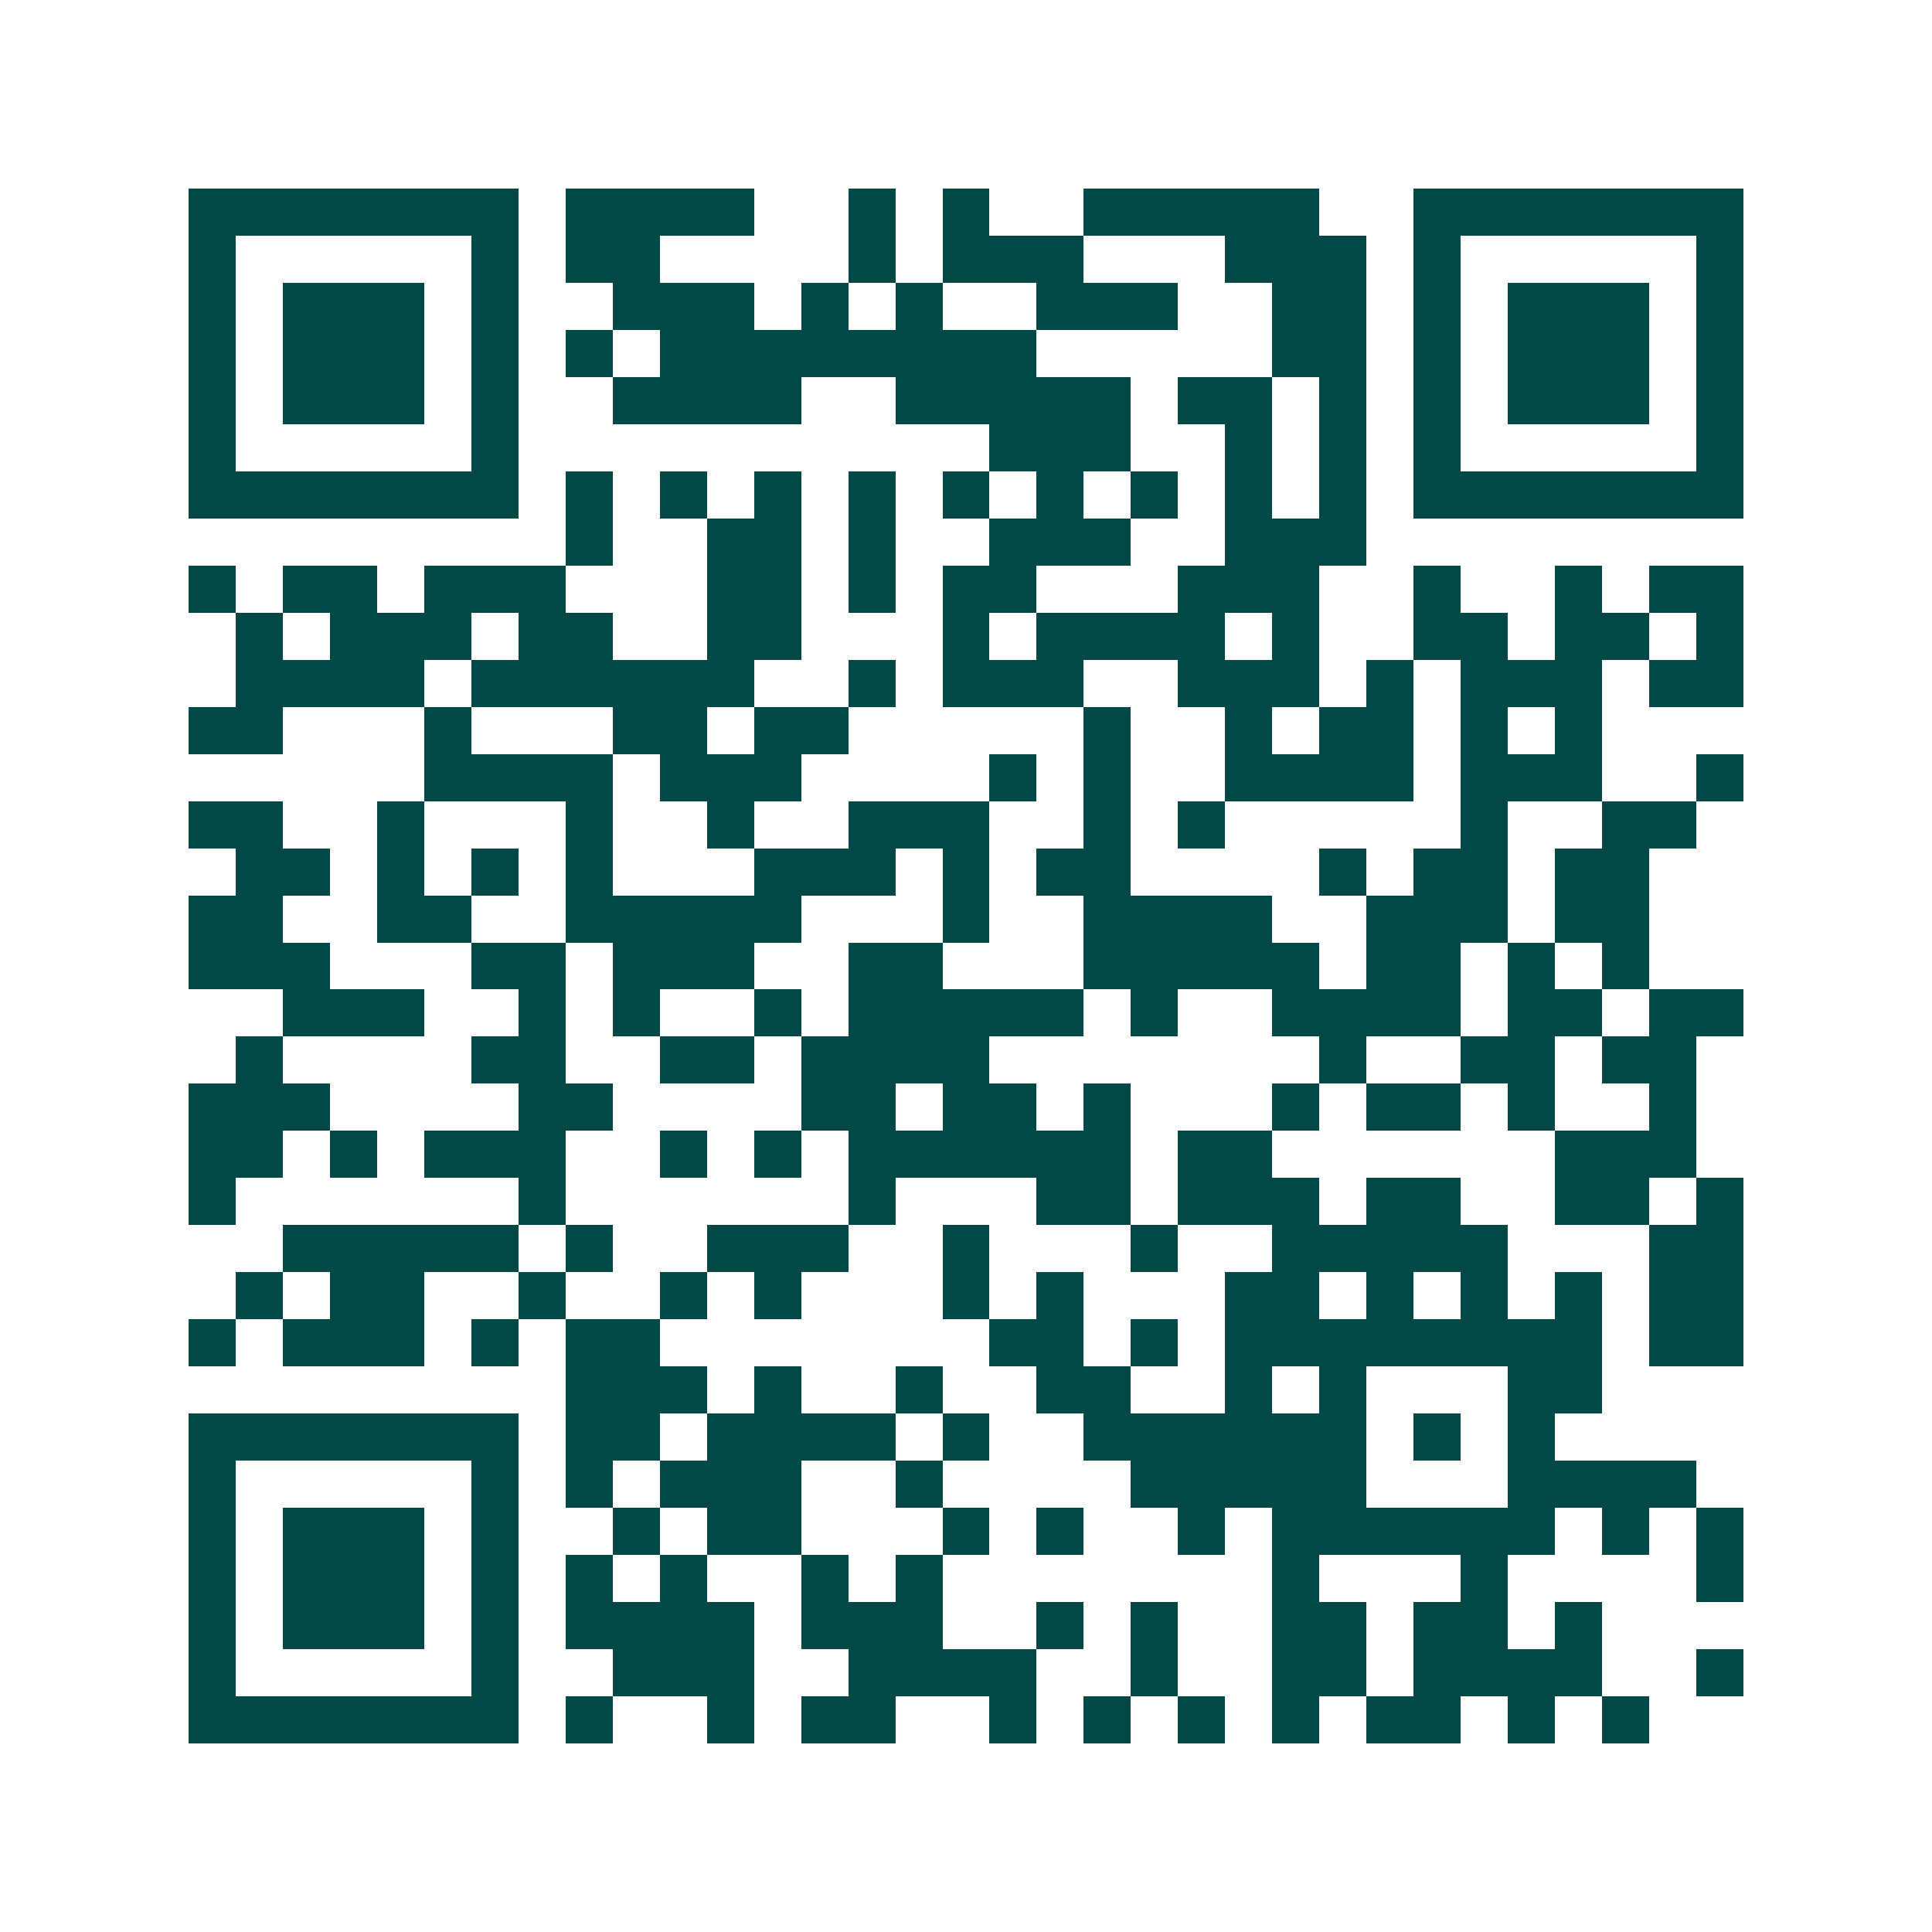 <svg xmlns="http://www.w3.org/2000/svg" width="200" height="200" viewBox="0 0 41 41" shape-rendering="crispEdges"><path fill="#ffffff" d="M0 0h41v41H0z"/><path stroke="#014847" d="M4 4.5h7m1 0h4m2 0h1m1 0h1m2 0h5m2 0h7M4 5.5h1m5 0h1m1 0h2m4 0h1m1 0h3m3 0h3m1 0h1m5 0h1M4 6.5h1m1 0h3m1 0h1m2 0h3m1 0h1m1 0h1m2 0h3m2 0h2m1 0h1m1 0h3m1 0h1M4 7.5h1m1 0h3m1 0h1m1 0h1m1 0h8m5 0h2m1 0h1m1 0h3m1 0h1M4 8.5h1m1 0h3m1 0h1m2 0h4m2 0h5m1 0h2m1 0h1m1 0h1m1 0h3m1 0h1M4 9.5h1m5 0h1m10 0h3m2 0h1m1 0h1m1 0h1m5 0h1M4 10.5h7m1 0h1m1 0h1m1 0h1m1 0h1m1 0h1m1 0h1m1 0h1m1 0h1m1 0h1m1 0h7M12 11.5h1m2 0h2m1 0h1m2 0h3m2 0h3M4 12.5h1m1 0h2m1 0h3m3 0h2m1 0h1m1 0h2m3 0h3m2 0h1m2 0h1m1 0h2M5 13.5h1m1 0h3m1 0h2m2 0h2m3 0h1m1 0h4m1 0h1m2 0h2m1 0h2m1 0h1M5 14.5h4m1 0h6m2 0h1m1 0h3m2 0h3m1 0h1m1 0h3m1 0h2M4 15.5h2m3 0h1m3 0h2m1 0h2m5 0h1m2 0h1m1 0h2m1 0h1m1 0h1M9 16.5h4m1 0h3m4 0h1m1 0h1m2 0h4m1 0h3m2 0h1M4 17.5h2m2 0h1m3 0h1m2 0h1m2 0h3m2 0h1m1 0h1m5 0h1m2 0h2M5 18.5h2m1 0h1m1 0h1m1 0h1m3 0h3m1 0h1m1 0h2m4 0h1m1 0h2m1 0h2M4 19.5h2m2 0h2m2 0h5m3 0h1m2 0h4m2 0h3m1 0h2M4 20.5h3m3 0h2m1 0h3m2 0h2m3 0h5m1 0h2m1 0h1m1 0h1M6 21.5h3m2 0h1m1 0h1m2 0h1m1 0h5m1 0h1m2 0h4m1 0h2m1 0h2M5 22.5h1m4 0h2m2 0h2m1 0h4m7 0h1m2 0h2m1 0h2M4 23.5h3m4 0h2m4 0h2m1 0h2m1 0h1m3 0h1m1 0h2m1 0h1m2 0h1M4 24.5h2m1 0h1m1 0h3m2 0h1m1 0h1m1 0h6m1 0h2m6 0h3M4 25.5h1m6 0h1m6 0h1m3 0h2m1 0h3m1 0h2m2 0h2m1 0h1M6 26.5h5m1 0h1m2 0h3m2 0h1m3 0h1m2 0h5m3 0h2M5 27.5h1m1 0h2m2 0h1m2 0h1m1 0h1m3 0h1m1 0h1m3 0h2m1 0h1m1 0h1m1 0h1m1 0h2M4 28.5h1m1 0h3m1 0h1m1 0h2m7 0h2m1 0h1m1 0h8m1 0h2M12 29.5h3m1 0h1m2 0h1m2 0h2m2 0h1m1 0h1m3 0h2M4 30.5h7m1 0h2m1 0h4m1 0h1m2 0h6m1 0h1m1 0h1M4 31.5h1m5 0h1m1 0h1m1 0h3m2 0h1m4 0h5m3 0h4M4 32.5h1m1 0h3m1 0h1m2 0h1m1 0h2m3 0h1m1 0h1m2 0h1m1 0h6m1 0h1m1 0h1M4 33.5h1m1 0h3m1 0h1m1 0h1m1 0h1m2 0h1m1 0h1m7 0h1m3 0h1m4 0h1M4 34.5h1m1 0h3m1 0h1m1 0h4m1 0h3m2 0h1m1 0h1m2 0h2m1 0h2m1 0h1M4 35.5h1m5 0h1m2 0h3m2 0h4m2 0h1m2 0h2m1 0h4m2 0h1M4 36.5h7m1 0h1m2 0h1m1 0h2m2 0h1m1 0h1m1 0h1m1 0h1m1 0h2m1 0h1m1 0h1"/></svg>
